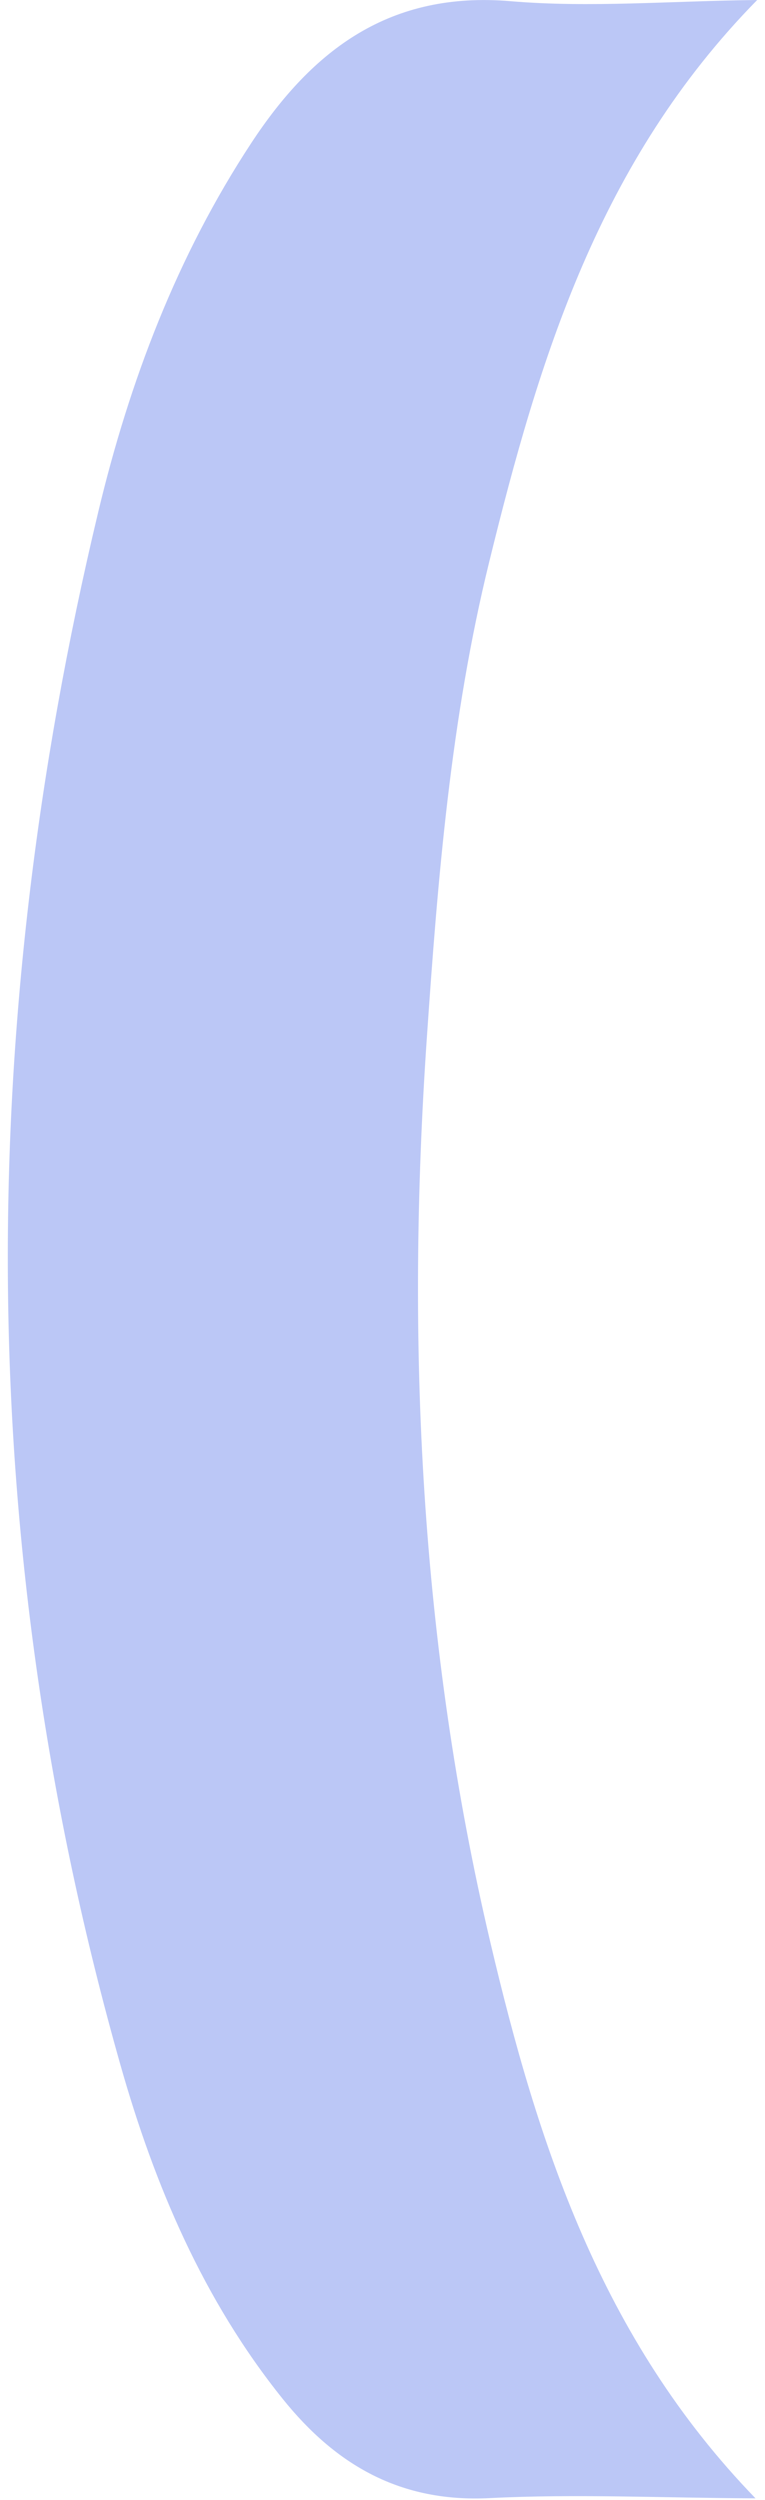 <svg width="49" height="160" viewBox="0 0 49 160" fill="none" xmlns="http://www.w3.org/2000/svg">
    <path d="M48.389 159.885C38.477 149.657 34.436 137.163 31.401 124.274C26.92 105.246 26.001 85.958 27.337 66.47C28.041 56.199 28.871 45.985 31.332 35.975C34.516 22.998 38.366 10.309 48.5 0C42.916 0.061 37.777 0.506 32.71 0.077C25.006 -0.579 20.05 3.146 16.116 9.121C11.336 16.38 8.294 24.397 6.292 32.767C-1.664 66.002 -1.641 99.176 7.716 132.158C9.897 139.846 13.016 147.185 18.102 153.516C21.516 157.766 25.657 160.165 31.363 159.874C36.874 159.594 42.411 159.862 48.389 159.889V159.885Z" fill="#BBC7F6"/>
</svg>
